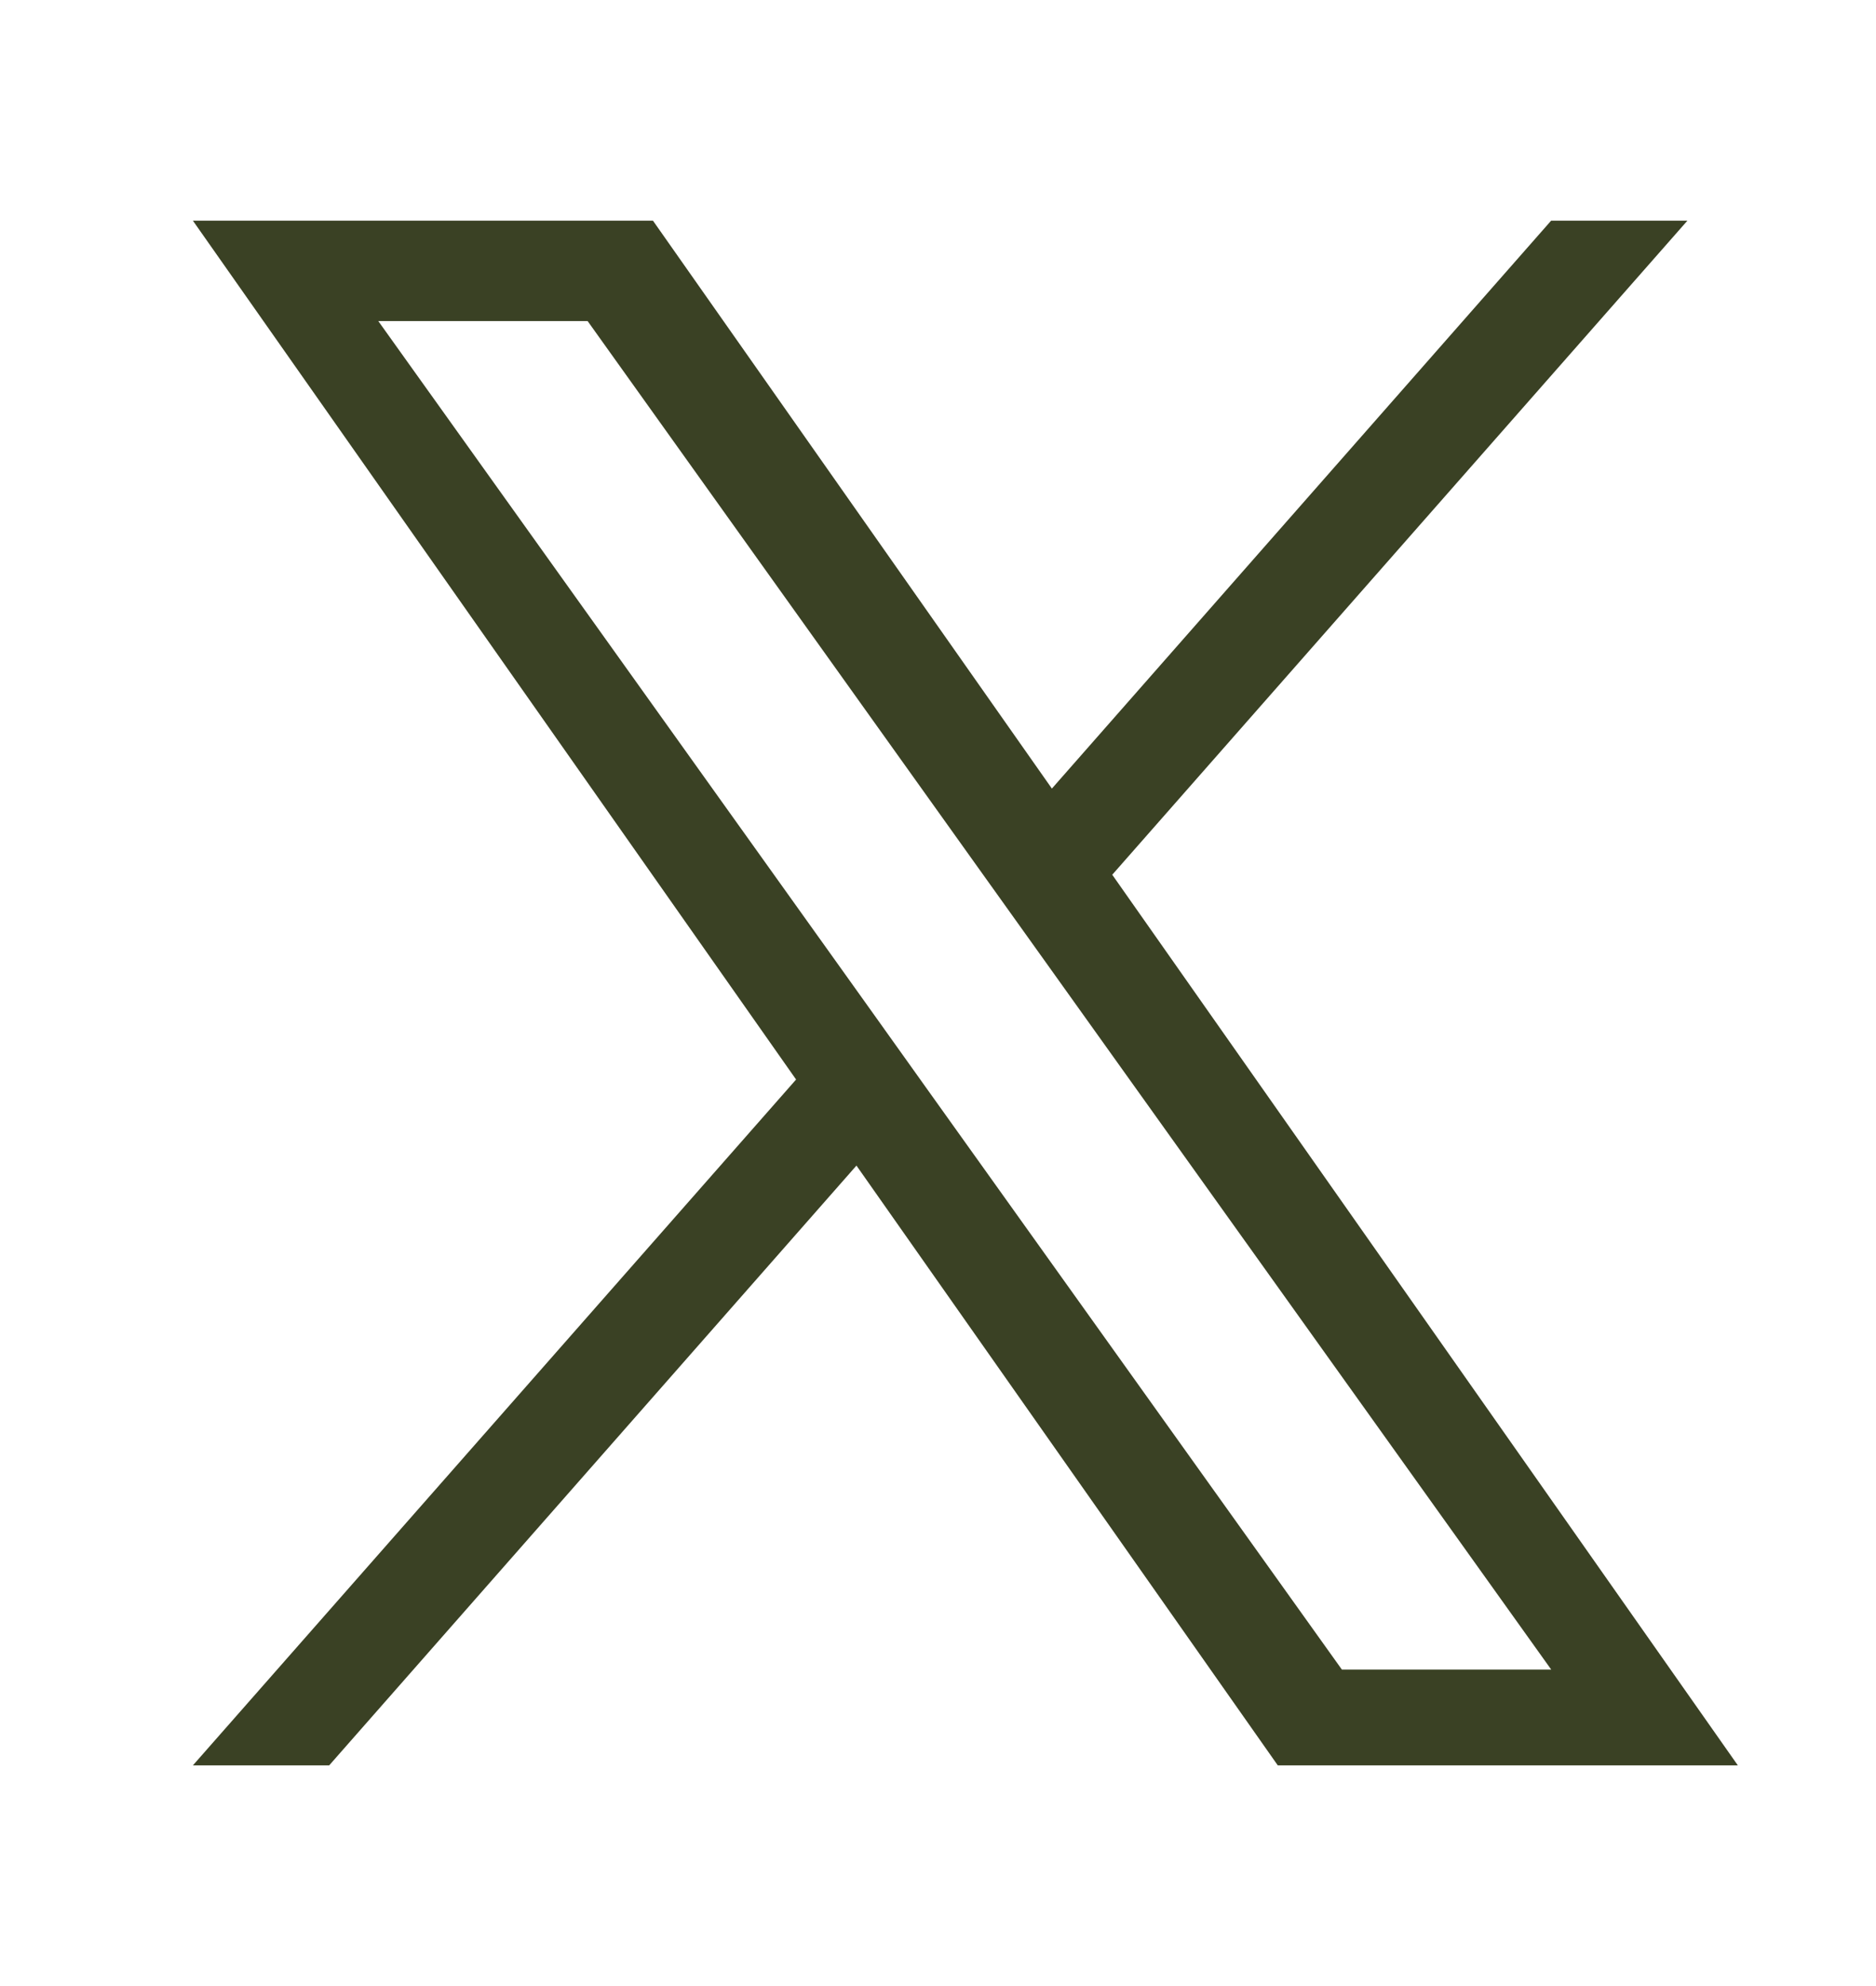 <svg width="17" height="18" viewBox="0 0 17 18" fill="none" xmlns="http://www.w3.org/2000/svg">
<g id="socialIcons">
<path id="Vector" d="M10.079 7.928L15.291 2H14.056L9.532 7.147L5.917 2H1.748L7.214 9.784L1.748 16H2.983L7.761 10.564L11.579 16H15.748L10.079 7.928ZM8.388 9.852L7.835 9.077L3.428 2.91H5.325L8.88 7.887L9.434 8.662L14.057 15.132H12.16L8.388 9.852Z" fill="#3A4124"/>
</g>
</svg>
